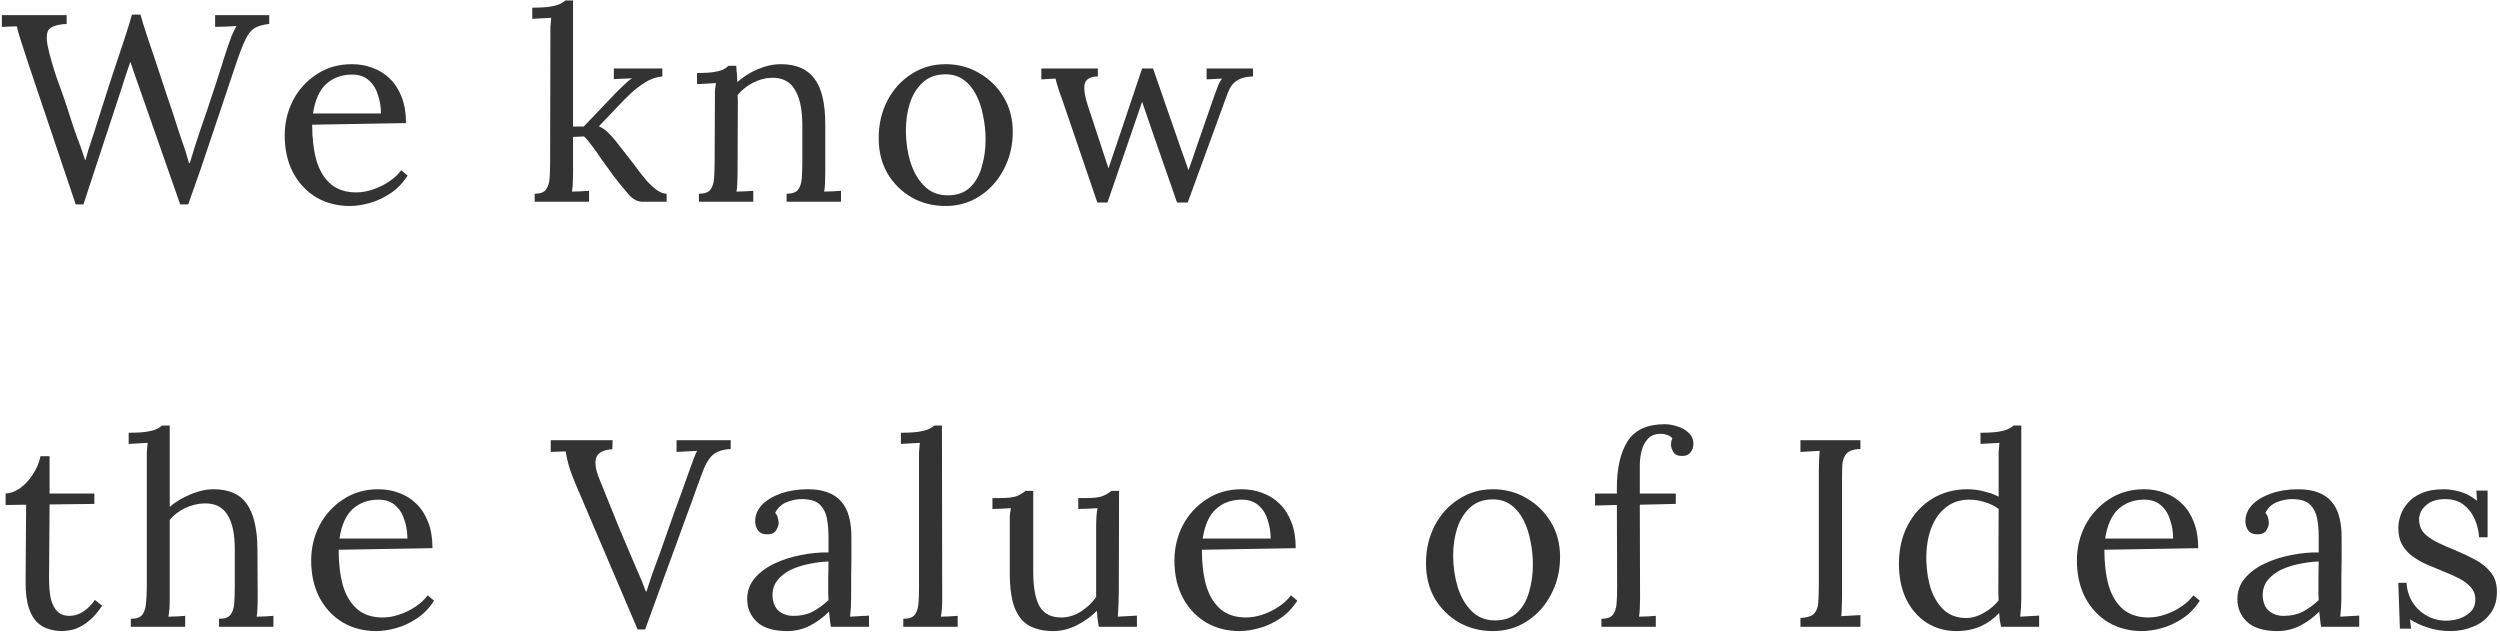 <svg width="694" height="176" viewBox="0 0 694 176" fill="none" xmlns="http://www.w3.org/2000/svg">
<path d="M680.347 175.184C677.881 175.184 675.685 174.839 673.761 174.148C671.837 173.507 670.259 172.767 669.025 171.928L669.321 174.518H666.213L665.769 161.79H668.063C668.162 163.813 668.729 165.638 669.765 167.266C670.801 168.845 672.133 170.078 673.761 170.966C675.389 171.854 677.141 172.298 679.015 172.298C680.298 172.298 681.556 172.101 682.789 171.706C684.023 171.262 685.059 170.621 685.897 169.782C686.736 168.894 687.155 167.784 687.155 166.452C687.155 165.071 686.736 163.936 685.897 163.048C685.108 162.111 684.047 161.297 682.715 160.606C681.383 159.915 679.953 159.274 678.423 158.682C676.943 158.09 675.463 157.473 673.983 156.832C672.503 156.191 671.122 155.426 669.839 154.538C668.606 153.65 667.619 152.565 666.879 151.282C666.139 149.999 665.769 148.421 665.769 146.546C665.769 145.51 665.967 144.375 666.361 143.142C666.756 141.909 667.422 140.749 668.359 139.664C669.297 138.529 670.579 137.617 672.207 136.926C673.835 136.186 675.907 135.816 678.423 135.816C679.755 135.816 681.235 136.038 682.863 136.482C684.491 136.926 686.07 137.765 687.599 138.998L687.451 136.186H690.559V149.136H688.191C688.093 147.409 687.698 145.757 687.007 144.178C686.317 142.55 685.305 141.218 683.973 140.182C682.641 139.097 680.915 138.554 678.793 138.554C676.524 138.554 674.748 139.121 673.465 140.256C672.183 141.391 671.541 142.698 671.541 144.178C671.541 145.707 672.01 146.99 672.947 148.026C673.934 149.013 675.192 149.876 676.721 150.616C678.251 151.356 679.879 152.071 681.605 152.762C683.48 153.551 685.305 154.415 687.081 155.352C688.857 156.289 690.313 157.473 691.447 158.904C692.582 160.285 693.149 162.086 693.149 164.306C693.149 166.773 692.508 168.82 691.225 170.448C689.992 172.076 688.389 173.26 686.415 174C684.491 174.789 682.469 175.184 680.347 175.184Z" fill="#333333"/>
<path d="M644.337 174C644.189 173.161 644.09 172.421 644.041 171.78C643.992 171.139 643.918 170.473 643.819 169.782C642.142 171.459 640.316 172.791 638.343 173.778C636.419 174.715 634.372 175.184 632.201 175.184C628.452 175.184 625.664 174.345 623.839 172.668C622.014 170.941 621.101 168.845 621.101 166.378C621.101 164.109 621.792 162.16 623.173 160.532C624.604 158.855 626.429 157.498 628.649 156.462C630.918 155.377 633.36 154.587 635.975 154.094C638.639 153.551 641.204 153.305 643.671 153.354V148.766C643.671 147.039 643.523 145.411 643.227 143.882C642.931 142.353 642.29 141.095 641.303 140.108C640.316 139.121 638.738 138.603 636.567 138.554C635.136 138.505 633.656 138.776 632.127 139.368C630.647 139.96 629.562 140.971 628.871 142.402C629.266 142.797 629.512 143.265 629.611 143.808C629.759 144.301 629.833 144.77 629.833 145.214C629.833 145.806 629.586 146.497 629.093 147.286C628.6 148.026 627.736 148.371 626.503 148.322C625.467 148.322 624.678 147.977 624.135 147.286C623.592 146.546 623.321 145.683 623.321 144.696C623.321 143.019 623.938 141.514 625.171 140.182C626.454 138.85 628.205 137.789 630.425 137C632.645 136.211 635.161 135.816 637.973 135.816C642.117 135.816 645.176 136.926 647.149 139.146C649.122 141.317 650.084 144.77 650.035 149.506C650.035 151.331 650.035 153.181 650.035 155.056C650.035 156.881 650.01 158.731 649.961 160.606C649.961 162.431 649.961 164.281 649.961 166.156C649.961 166.945 649.936 167.735 649.887 168.524C649.838 169.313 649.764 170.201 649.665 171.188C650.553 171.139 651.416 171.089 652.255 171.04C653.143 170.991 654.031 170.941 654.919 170.892V174H644.337ZM643.671 155.87C641.994 155.919 640.218 156.141 638.343 156.536C636.518 156.881 634.816 157.424 633.237 158.164C631.708 158.904 630.45 159.891 629.463 161.124C628.526 162.308 628.082 163.763 628.131 165.49C628.23 167.315 628.822 168.697 629.907 169.634C631.042 170.522 632.374 170.966 633.903 170.966C635.926 170.966 637.677 170.596 639.157 169.856C640.686 169.067 642.191 167.981 643.671 166.6C643.622 166.057 643.597 165.465 643.597 164.824C643.597 164.183 643.597 163.517 643.597 162.826C643.597 162.579 643.597 161.79 643.597 160.458C643.646 159.126 643.671 157.597 643.671 155.87Z" fill="#333333"/>
<path d="M594.606 175.184C591.202 175.184 588.119 174.395 585.356 172.816C582.643 171.188 580.497 168.919 578.918 166.008C577.34 163.048 576.55 159.57 576.55 155.574C576.55 152.121 577.315 148.889 578.844 145.88C580.423 142.871 582.618 140.453 585.43 138.628C588.242 136.753 591.498 135.816 595.198 135.816C597.27 135.816 599.194 136.161 600.97 136.852C602.796 137.493 604.399 138.505 605.78 139.886C607.162 141.218 608.247 142.92 609.036 144.992C609.826 147.015 610.22 149.407 610.22 152.17L584.172 152.614C584.172 156.363 584.567 159.669 585.356 162.53C586.195 165.342 587.527 167.537 589.352 169.116C591.178 170.645 593.521 171.41 596.382 171.41C597.912 171.41 599.466 171.139 601.044 170.596C602.672 170.053 604.177 169.313 605.558 168.376C606.94 167.439 608.05 166.403 608.888 165.268L610.664 166.748C609.332 168.82 607.729 170.473 605.854 171.706C603.98 172.939 602.056 173.827 600.082 174.37C598.109 174.913 596.284 175.184 594.606 175.184ZM584.394 149.506H603.264C603.264 147.73 602.993 146.028 602.45 144.4C601.957 142.723 601.118 141.366 599.934 140.33C598.75 139.245 597.196 138.702 595.272 138.702C592.411 138.702 590.018 139.565 588.094 141.292C586.22 142.969 584.986 145.707 584.394 149.506Z" fill="#333333"/>
<path d="M543.128 175.184C540.118 175.184 537.405 174.444 534.988 172.964C532.57 171.435 530.646 169.264 529.216 166.452C527.834 163.64 527.144 160.335 527.144 156.536C527.144 152.491 527.958 148.914 529.586 145.806C531.214 142.698 533.458 140.256 536.32 138.48C539.23 136.704 542.511 135.816 546.162 135.816C547.79 135.816 549.393 136.038 550.972 136.482C552.6 136.877 553.882 137.345 554.82 137.888V127.75C554.82 126.961 554.82 126.221 554.82 125.53C554.869 124.79 554.943 123.927 555.042 122.94C554.154 122.989 553.266 123.039 552.378 123.088C551.539 123.137 550.676 123.187 549.788 123.236V120.128C551.958 120.128 553.636 120.029 554.82 119.832C556.004 119.635 556.892 119.388 557.484 119.092C558.125 118.796 558.618 118.475 558.964 118.13H561.11V166.156C561.11 166.945 561.085 167.735 561.036 168.524C560.986 169.313 560.912 170.201 560.814 171.188C561.702 171.139 562.565 171.089 563.404 171.04C564.292 170.991 565.18 170.941 566.068 170.892V174H555.486C555.338 173.26 555.214 172.594 555.116 172.002C555.066 171.361 555.017 170.744 554.968 170.152C553.586 171.681 551.884 172.915 549.862 173.852C547.839 174.74 545.594 175.184 543.128 175.184ZM545.792 171.558C547.42 171.558 549.048 171.089 550.676 170.152C552.353 169.215 553.734 168.055 554.82 166.674C554.77 166.082 554.746 165.465 554.746 164.824C554.746 164.133 554.746 163.393 554.746 162.604L554.82 141.292C553.636 140.404 552.328 139.763 550.898 139.368C549.516 138.924 548.086 138.702 546.606 138.702C544.139 138.702 541.993 139.417 540.168 140.848C538.342 142.279 536.961 144.277 536.024 146.842C535.086 149.407 534.667 152.417 534.766 155.87C534.864 158.879 535.333 161.568 536.172 163.936C537.06 166.304 538.293 168.179 539.872 169.56C541.5 170.892 543.473 171.558 545.792 171.558Z" fill="#333333"/>
<path d="M516.451 124.642C514.625 124.691 513.343 125.111 512.603 125.9C511.912 126.689 511.517 127.75 511.419 129.082C511.369 130.414 511.345 131.968 511.345 133.744V165.194C511.345 166.526 511.32 167.685 511.271 168.672C511.271 169.609 511.221 170.399 511.123 171.04C512.011 170.991 512.899 170.941 513.787 170.892C514.675 170.843 515.563 170.793 516.451 170.744V174H499.801V171.558C501.675 171.459 502.958 171.04 503.649 170.3C504.339 169.511 504.709 168.45 504.759 167.118C504.857 165.737 504.907 164.183 504.907 162.456V130.488C504.907 129.501 504.931 128.564 504.981 127.676C505.03 126.739 505.079 125.9 505.129 125.16C504.241 125.209 503.353 125.259 502.465 125.308C501.577 125.357 500.689 125.407 499.801 125.456V122.2H516.451V124.642Z" fill="#333333"/>
<path d="M448.845 135.446C448.845 129.97 449.832 125.653 451.805 122.496C453.828 119.339 457.281 117.76 462.165 117.76C463.251 117.76 464.385 117.957 465.569 118.352C466.803 118.697 467.863 119.289 468.751 120.128C469.639 120.917 470.083 121.953 470.083 123.236C470.083 124.173 469.812 124.963 469.269 125.604C468.776 126.245 468.036 126.566 467.049 126.566C465.865 126.615 465.027 126.27 464.533 125.53C464.089 124.741 463.867 124.075 463.867 123.532C463.867 123.236 463.892 122.94 463.941 122.644C463.991 122.348 464.089 122.027 464.237 121.682C463.892 121.238 463.399 120.917 462.757 120.72C462.165 120.523 461.598 120.424 461.055 120.424C459.526 120.424 458.342 120.868 457.503 121.756C456.665 122.644 456.073 123.754 455.727 125.086C455.382 126.418 455.209 127.799 455.209 129.23V137H465.199V139.886L455.209 140.108L455.283 166.156C455.283 167.143 455.259 168.031 455.209 168.82C455.209 169.56 455.135 170.349 454.987 171.188C455.777 171.139 456.541 171.114 457.281 171.114C458.071 171.065 458.86 171.015 459.649 170.966V174H444.553V171.78C446.083 171.78 447.143 171.41 447.735 170.67C448.327 169.881 448.673 168.82 448.771 167.488C448.87 166.107 448.919 164.528 448.919 162.752L448.845 140.182L442.777 140.33V137H448.845V135.446Z" fill="#333333"/>
<path d="M414.429 175.184C410.976 175.184 407.843 174.395 405.031 172.816C402.219 171.188 399.975 168.968 398.297 166.156C396.669 163.295 395.855 160.039 395.855 156.388C395.855 152.491 396.669 148.988 398.297 145.88C399.925 142.772 402.145 140.33 404.957 138.554C407.769 136.729 410.927 135.816 414.429 135.816C417.883 135.816 421.015 136.655 423.827 138.332C426.639 139.96 428.884 142.18 430.561 144.992C432.239 147.804 433.077 151.011 433.077 154.612C433.077 158.411 432.239 161.889 430.561 165.046C428.933 168.154 426.713 170.621 423.901 172.446C421.089 174.271 417.932 175.184 414.429 175.184ZM415.021 172.224C417.636 172.224 419.708 171.484 421.237 170.004C422.767 168.524 423.852 166.6 424.493 164.232C425.184 161.864 425.529 159.373 425.529 156.758C425.529 154.538 425.307 152.367 424.863 150.246C424.469 148.075 423.827 146.127 422.939 144.4C422.051 142.624 420.892 141.218 419.461 140.182C418.08 139.146 416.403 138.628 414.429 138.628C411.864 138.628 409.767 139.368 408.139 140.848C406.511 142.328 405.303 144.252 404.513 146.62C403.773 148.988 403.403 151.529 403.403 154.242C403.403 157.301 403.823 160.211 404.661 162.974C405.5 165.687 406.783 167.907 408.509 169.634C410.236 171.361 412.407 172.224 415.021 172.224Z" fill="#333333"/>
<path d="M344.079 175.184C340.675 175.184 337.591 174.395 334.829 172.816C332.115 171.188 329.969 168.919 328.391 166.008C326.812 163.048 326.023 159.57 326.023 155.574C326.023 152.121 326.787 148.889 328.317 145.88C329.895 142.871 332.091 140.453 334.903 138.628C337.715 136.753 340.971 135.816 344.671 135.816C346.743 135.816 348.667 136.161 350.443 136.852C352.268 137.493 353.871 138.505 355.253 139.886C356.634 141.218 357.719 142.92 358.509 144.992C359.298 147.015 359.693 149.407 359.693 152.17L333.645 152.614C333.645 156.363 334.039 159.669 334.829 162.53C335.667 165.342 336.999 167.537 338.825 169.116C340.65 170.645 342.993 171.41 345.855 171.41C347.384 171.41 348.938 171.139 350.517 170.596C352.145 170.053 353.649 169.313 355.031 168.376C356.412 167.439 357.522 166.403 358.361 165.268L360.137 166.748C358.805 168.82 357.201 170.473 355.327 171.706C353.452 172.939 351.528 173.827 349.555 174.37C347.581 174.913 345.756 175.184 344.079 175.184ZM333.867 149.506H352.737C352.737 147.73 352.465 146.028 351.923 144.4C351.429 142.723 350.591 141.366 349.407 140.33C348.223 139.245 346.669 138.702 344.745 138.702C341.883 138.702 339.491 139.565 337.567 141.292C335.692 142.969 334.459 145.707 333.867 149.506Z" fill="#333333"/>
<path d="M292.45 175.184C289.786 175.184 287.542 174.691 285.716 173.704C283.94 172.717 282.584 171.04 281.646 168.672C280.758 166.304 280.314 163.097 280.314 159.052V145.88C280.314 145.091 280.314 144.301 280.314 143.512C280.364 142.723 280.462 141.909 280.61 141.07C279.772 141.119 278.908 141.169 278.02 141.218C277.182 141.218 276.343 141.243 275.504 141.292V138.258H277.798C279.92 138.258 281.449 138.061 282.386 137.666C283.373 137.222 284.138 136.753 284.68 136.26H286.826V158.83C286.826 163.073 287.418 166.255 288.602 168.376C289.836 170.448 291.908 171.459 294.818 171.41C296.693 171.361 298.469 170.793 300.146 169.708C301.873 168.573 303.254 167.241 304.29 165.712V146.694C304.29 145.51 304.315 144.499 304.364 143.66C304.414 142.772 304.512 141.909 304.66 141.07C303.772 141.119 302.884 141.169 301.996 141.218C301.108 141.218 300.22 141.243 299.332 141.292V138.258H301.626C303.748 138.258 305.277 138.061 306.214 137.666C307.201 137.222 307.966 136.753 308.508 136.26H310.654L310.58 164.232C310.58 165.021 310.556 166.131 310.506 167.562C310.457 168.993 310.383 170.201 310.284 171.188C311.172 171.139 312.06 171.089 312.948 171.04C313.836 170.991 314.724 170.941 315.612 170.892V174H305.03C304.882 173.161 304.759 172.372 304.66 171.632C304.611 170.892 304.562 170.201 304.512 169.56C302.983 171.089 301.133 172.421 298.962 173.556C296.792 174.641 294.621 175.184 292.45 175.184Z" fill="#333333"/>
<path d="M250.754 171.78C252.284 171.78 253.344 171.41 253.936 170.67C254.528 169.881 254.874 168.82 254.972 167.488C255.071 166.107 255.12 164.528 255.12 162.752V127.75C255.12 126.961 255.12 126.221 255.12 125.53C255.17 124.79 255.244 123.927 255.342 122.94C254.454 122.989 253.566 123.039 252.678 123.088C251.84 123.137 250.976 123.187 250.088 123.236V120.128C252.259 120.128 253.936 120.029 255.12 119.832C256.354 119.635 257.266 119.388 257.858 119.092C258.5 118.796 258.993 118.475 259.338 118.13H261.484L261.558 166.156C261.558 167.143 261.534 168.031 261.484 168.82C261.435 169.56 261.336 170.349 261.188 171.188C261.978 171.139 262.742 171.114 263.482 171.114C264.272 171.065 265.061 171.015 265.85 170.966V174H250.754V171.78Z" fill="#333333"/>
<path d="M230.654 174C230.506 173.161 230.407 172.421 230.358 171.78C230.309 171.139 230.235 170.473 230.136 169.782C228.459 171.459 226.633 172.791 224.66 173.778C222.736 174.715 220.689 175.184 218.518 175.184C214.769 175.184 211.981 174.345 210.156 172.668C208.331 170.941 207.418 168.845 207.418 166.378C207.418 164.109 208.109 162.16 209.49 160.532C210.921 158.855 212.746 157.498 214.966 156.462C217.235 155.377 219.677 154.587 222.292 154.094C224.956 153.551 227.521 153.305 229.988 153.354V148.766C229.988 147.039 229.84 145.411 229.544 143.882C229.248 142.353 228.607 141.095 227.62 140.108C226.633 139.121 225.055 138.603 222.884 138.554C221.453 138.505 219.973 138.776 218.444 139.368C216.964 139.96 215.879 140.971 215.188 142.402C215.583 142.797 215.829 143.265 215.928 143.808C216.076 144.301 216.15 144.77 216.15 145.214C216.15 145.806 215.903 146.497 215.41 147.286C214.917 148.026 214.053 148.371 212.82 148.322C211.784 148.322 210.995 147.977 210.452 147.286C209.909 146.546 209.638 145.683 209.638 144.696C209.638 143.019 210.255 141.514 211.488 140.182C212.771 138.85 214.522 137.789 216.742 137C218.962 136.211 221.478 135.816 224.29 135.816C228.434 135.816 231.493 136.926 233.466 139.146C235.439 141.317 236.401 144.77 236.352 149.506C236.352 151.331 236.352 153.181 236.352 155.056C236.352 156.881 236.327 158.731 236.278 160.606C236.278 162.431 236.278 164.281 236.278 166.156C236.278 166.945 236.253 167.735 236.204 168.524C236.155 169.313 236.081 170.201 235.982 171.188C236.87 171.139 237.733 171.089 238.572 171.04C239.46 170.991 240.348 170.941 241.236 170.892V174H230.654ZM229.988 155.87C228.311 155.919 226.535 156.141 224.66 156.536C222.835 156.881 221.133 157.424 219.554 158.164C218.025 158.904 216.767 159.891 215.78 161.124C214.843 162.308 214.399 163.763 214.448 165.49C214.547 167.315 215.139 168.697 216.224 169.634C217.359 170.522 218.691 170.966 220.22 170.966C222.243 170.966 223.994 170.596 225.474 169.856C227.003 169.067 228.508 167.981 229.988 166.6C229.939 166.057 229.914 165.465 229.914 164.824C229.914 164.183 229.914 163.517 229.914 162.826C229.914 162.579 229.914 161.79 229.914 160.458C229.963 159.126 229.988 157.597 229.988 155.87Z" fill="#333333"/>
<path d="M177.011 174.74L160.213 135.372C159.127 132.856 158.363 130.833 157.919 129.304C157.475 127.725 157.179 126.393 157.031 125.308C156.34 125.357 155.649 125.382 154.959 125.382C154.268 125.382 153.577 125.407 152.887 125.456V122.2H170.055L169.981 124.716C167.514 124.864 166.034 125.629 165.541 127.01C165.047 128.342 165.294 130.241 166.281 132.708C167.465 135.619 168.599 138.431 169.685 141.144C170.77 143.857 171.979 146.793 173.311 149.95C174.495 152.713 175.629 155.377 176.715 157.942C177.849 160.458 178.713 162.555 179.305 164.232H179.453C179.995 162.505 180.538 160.853 181.081 159.274C181.673 157.695 182.363 155.821 183.153 153.65C184.633 149.506 185.866 146.003 186.853 143.142C187.889 140.281 188.777 137.839 189.517 135.816C190.257 133.793 190.873 132.067 191.367 130.636C191.811 129.353 192.205 128.268 192.551 127.38C192.896 126.492 193.217 125.752 193.513 125.16C192.575 125.209 191.638 125.259 190.701 125.308C189.763 125.357 188.801 125.407 187.815 125.456V122.2H202.837V124.642C200.666 124.741 198.989 125.308 197.805 126.344C196.67 127.38 195.634 129.23 194.697 131.894C194.598 132.141 194.475 132.486 194.327 132.93C194.179 133.325 193.932 133.991 193.587 134.928C193.241 135.865 192.748 137.247 192.107 139.072C191.465 140.848 190.577 143.265 189.443 146.324C188.357 149.383 186.951 153.231 185.225 157.868C183.547 162.505 181.5 168.129 179.083 174.74H177.011Z" fill="#333333"/>
<path d="M104.44 175.184C101.036 175.184 97.953 174.395 95.19 172.816C92.477 171.188 90.331 168.919 88.752 166.008C87.173 163.048 86.384 159.57 86.384 155.574C86.384 152.121 87.148 148.889 88.678 145.88C90.257 142.871 92.452 140.453 95.264 138.628C98.076 136.753 101.332 135.816 105.032 135.816C107.104 135.816 109.028 136.161 110.804 136.852C112.629 137.493 114.232 138.505 115.614 139.886C116.995 141.218 118.08 142.92 118.87 144.992C119.659 147.015 120.054 149.407 120.054 152.17L94.006 152.614C94.006 156.363 94.4 159.669 95.19 162.53C96.028 165.342 97.361 167.537 99.186 169.116C101.011 170.645 103.354 171.41 106.216 171.41C107.745 171.41 109.299 171.139 110.878 170.596C112.506 170.053 114.01 169.313 115.392 168.376C116.773 167.439 117.883 166.403 118.722 165.268L120.498 166.748C119.166 168.82 117.562 170.473 115.688 171.706C113.813 172.939 111.889 173.827 109.916 174.37C107.942 174.913 106.117 175.184 104.44 175.184ZM94.228 149.506H113.098C113.098 147.73 112.826 146.028 112.284 144.4C111.79 142.723 110.952 141.366 109.768 140.33C108.584 139.245 107.03 138.702 105.106 138.702C102.244 138.702 99.852 139.565 97.928 141.292C96.053 142.969 94.82 145.707 94.228 149.506Z" fill="#333333"/>
<path d="M60.807 171.78C62.337 171.78 63.397 171.41 63.989 170.67C64.581 169.881 64.927 168.82 65.025 167.488C65.124 166.107 65.173 164.528 65.173 162.752V152.392C65.173 148.149 64.483 144.967 63.101 142.846C61.769 140.725 59.648 139.689 56.737 139.738C54.912 139.787 53.111 140.231 51.335 141.07C49.608 141.909 48.203 142.994 47.117 144.326V166.156C47.117 167.143 47.093 168.031 47.043 168.82C46.994 169.56 46.895 170.349 46.747 171.188C47.536 171.139 48.301 171.114 49.041 171.114C49.831 171.065 50.62 171.015 51.409 170.966V174H36.313V171.78C37.843 171.78 38.903 171.41 39.495 170.67C40.087 169.881 40.432 168.82 40.531 167.488C40.679 166.107 40.753 164.528 40.753 162.752V127.75C40.753 126.961 40.753 126.221 40.753 125.53C40.803 124.79 40.877 123.927 40.975 122.94C40.087 122.989 39.199 123.039 38.311 123.088C37.472 123.137 36.609 123.187 35.721 123.236V120.128C37.892 120.128 39.569 120.029 40.753 119.832C41.986 119.635 42.899 119.388 43.491 119.092C44.133 118.796 44.626 118.475 44.971 118.13H47.117V140.7C48.203 139.763 49.411 138.949 50.743 138.258C52.124 137.518 53.531 136.926 54.961 136.482C56.441 136.038 57.872 135.816 59.253 135.816C63.545 135.816 66.629 137.173 68.503 139.886C70.427 142.55 71.414 146.719 71.463 152.392L71.537 166.156C71.537 167.143 71.513 168.031 71.463 168.82C71.463 169.56 71.389 170.349 71.241 171.188C72.031 171.139 72.795 171.114 73.535 171.114C74.325 171.065 75.114 171.015 75.903 170.966V174H60.807V171.78Z" fill="#333333"/>
<path d="M17.168 175.184C16.034 175.184 14.874 175.011 13.69 174.666C12.506 174.37 11.396 173.753 10.36 172.816C9.374 171.879 8.584 170.522 7.992 168.746C7.4 166.921 7.104 164.528 7.104 161.568L7.252 140.108L1.554 140.182V137C2.837 136.951 4.144 136.482 5.476 135.594C6.808 134.657 7.992 133.399 9.028 131.82C10.114 130.241 10.854 128.515 11.248 126.64H13.764V137H26.196V139.886L13.764 140.034L13.616 160.606C13.616 162.826 13.789 164.725 14.134 166.304C14.529 167.833 15.146 168.993 15.984 169.782C16.823 170.571 17.908 170.966 19.24 170.966C20.622 170.966 21.904 170.571 23.088 169.782C24.322 168.993 25.407 167.907 26.344 166.526L28.342 168.154C27.257 169.782 26.172 171.065 25.086 172.002C24.05 172.939 23.039 173.63 22.052 174.074C21.066 174.567 20.153 174.863 19.314 174.962C18.476 175.11 17.76 175.184 17.168 175.184Z" fill="#333333"/>
<path d="M304.619 56.222L294.925 27.806C294.579 26.77 294.259 25.882 293.963 25.142C293.716 24.402 293.519 23.761 293.371 23.218C293.223 22.675 293.099 22.207 293.001 21.812L289.079 22.034V19H304.767V21.22C302.547 21.269 301.313 22.034 301.067 23.514C300.869 24.945 301.165 26.844 301.955 29.212L305.359 39.572C305.753 40.756 306.148 41.965 306.543 43.198C306.937 44.382 307.332 45.566 307.727 46.75C308.171 45.418 308.615 44.086 309.059 42.754C309.552 41.373 310.021 39.991 310.465 38.61L317.051 19H320.085L327.559 40.534C327.953 41.619 328.348 42.729 328.743 43.864C329.137 44.999 329.532 46.133 329.927 47.268C330.321 46.183 330.691 45.122 331.037 44.086C331.431 43.001 331.801 41.915 332.147 40.83L337.031 26.77C337.376 25.783 337.721 24.846 338.067 23.958C338.412 23.07 338.807 22.355 339.251 21.812L334.959 22.034V19H347.835V21.22C346.552 21.269 345.491 21.442 344.653 21.738C343.863 22.034 343.197 22.429 342.655 22.922C342.112 23.415 341.668 24.007 341.323 24.698C340.977 25.389 340.657 26.178 340.361 27.066L329.705 56.222H326.745L319.715 36.02C319.419 35.132 319.123 34.269 318.827 33.43C318.531 32.542 318.235 31.679 317.939 30.84C317.643 29.952 317.347 29.089 317.051 28.25C316.755 29.089 316.459 29.952 316.163 30.84C315.867 31.679 315.571 32.542 315.275 33.43C314.979 34.269 314.683 35.132 314.387 36.02L307.431 56.222H304.619Z" fill="#333333"/>
<path d="M262.498 57.184C259.045 57.184 255.912 56.395 253.1 54.816C250.288 53.188 248.044 50.968 246.366 48.156C244.738 45.295 243.924 42.039 243.924 38.388C243.924 34.491 244.738 30.988 246.366 27.88C247.994 24.772 250.214 22.33 253.026 20.554C255.838 18.729 258.996 17.816 262.498 17.816C265.952 17.816 269.084 18.655 271.896 20.332C274.708 21.96 276.953 24.18 278.63 26.992C280.308 29.804 281.146 33.011 281.146 36.612C281.146 40.411 280.308 43.889 278.63 47.046C277.002 50.154 274.782 52.621 271.97 54.446C269.158 56.271 266.001 57.184 262.498 57.184ZM263.09 54.224C265.705 54.224 267.777 53.484 269.306 52.004C270.836 50.524 271.921 48.6 272.562 46.232C273.253 43.864 273.598 41.373 273.598 38.758C273.598 36.538 273.376 34.367 272.932 32.246C272.538 30.075 271.896 28.127 271.008 26.4C270.12 24.624 268.961 23.218 267.53 22.182C266.149 21.146 264.472 20.628 262.498 20.628C259.933 20.628 257.836 21.368 256.208 22.848C254.58 24.328 253.372 26.252 252.582 28.62C251.842 30.988 251.472 33.529 251.472 36.242C251.472 39.301 251.892 42.211 252.73 44.974C253.569 47.687 254.852 49.907 256.578 51.634C258.305 53.361 260.476 54.224 263.09 54.224Z" fill="#333333"/>
<path d="M194.017 56V53.78C195.546 53.78 196.607 53.41 197.199 52.67C197.791 51.881 198.136 50.82 198.235 49.488C198.334 48.107 198.383 46.528 198.383 44.752L198.457 27.88C198.457 27.091 198.457 26.301 198.457 25.512C198.506 24.723 198.605 23.909 198.753 23.07C197.865 23.119 196.977 23.169 196.089 23.218C195.25 23.267 194.387 23.317 193.499 23.366V20.258C195.67 20.258 197.298 20.159 198.383 19.962C199.518 19.765 200.356 19.518 200.899 19.222C201.442 18.926 201.886 18.605 202.231 18.26H204.377C204.426 18.605 204.451 19 204.451 19.444C204.5 19.888 204.55 20.381 204.599 20.924C204.648 21.467 204.673 22.083 204.673 22.774C205.758 21.837 206.942 20.998 208.225 20.258C209.557 19.518 210.938 18.926 212.369 18.482C213.849 18.038 215.304 17.816 216.735 17.816C221.027 17.816 224.16 19.173 226.133 21.886C228.106 24.55 229.093 28.719 229.093 34.392V48.156C229.093 49.143 229.068 50.031 229.019 50.82C229.019 51.56 228.945 52.349 228.797 53.188C229.586 53.139 230.351 53.114 231.091 53.114C231.88 53.065 232.67 53.015 233.459 52.966V56H218.363V53.78C219.892 53.78 220.953 53.41 221.545 52.67C222.137 51.881 222.482 50.82 222.581 49.488C222.68 48.107 222.729 46.528 222.729 44.752V34.392C222.68 30.149 221.964 26.943 220.583 24.772C219.251 22.601 217.13 21.541 214.219 21.59C212.443 21.639 210.692 22.108 208.965 22.996C207.288 23.884 205.882 25.019 204.747 26.4C204.796 26.795 204.821 27.239 204.821 27.732C204.821 28.225 204.821 28.743 204.821 29.286L204.747 48.156C204.747 49.143 204.722 50.031 204.673 50.82C204.673 51.56 204.599 52.349 204.451 53.188C205.24 53.139 206.005 53.114 206.745 53.114C207.534 53.065 208.324 53.015 209.113 52.966V56H194.017Z" fill="#333333"/>
<path d="M148.425 56V53.78C149.954 53.78 150.99 53.41 151.533 52.67C152.125 51.881 152.47 50.82 152.569 49.488C152.667 48.107 152.717 46.528 152.717 44.752L152.791 9.75C152.791 8.961 152.791 8.221 152.791 7.53C152.84 6.79 152.914 5.927 153.013 4.94C152.125 4.989 151.237 5.039 150.349 5.088C149.51 5.137 148.647 5.187 147.759 5.236V2.128C149.929 2.128 151.607 2.029 152.791 1.832C153.975 1.635 154.863 1.388 155.455 1.092C156.096 0.796 156.589 0.475 156.935 0.13H159.081V35.132H162.041L171.069 25.66C171.907 24.821 172.672 24.081 173.363 23.44C174.053 22.749 174.744 22.182 175.435 21.738L170.403 21.96V19H183.871V21.22C182.193 21.368 180.615 21.911 179.135 22.848C177.704 23.736 176.372 24.747 175.139 25.882C173.955 27.017 172.919 28.053 172.031 28.99L166.259 35.058C167.245 35.502 168.084 36.069 168.775 36.76C169.465 37.451 170.156 38.215 170.847 39.054L176.101 45.788C176.347 46.084 176.767 46.651 177.359 47.49C178 48.329 178.74 49.241 179.579 50.228C180.467 51.215 181.379 52.053 182.317 52.744C183.303 53.435 184.216 53.78 185.055 53.78V56H178.321C176.939 56 175.632 55.285 174.399 53.854C173.165 52.423 171.858 50.82 170.477 49.044C169.194 47.268 168.035 45.665 166.999 44.234C166.012 42.754 165.099 41.471 164.261 40.386C163.471 39.301 162.756 38.462 162.115 37.87L159.081 38.018V48.156C159.081 49.143 159.056 50.031 159.007 50.82C159.007 51.56 158.933 52.349 158.785 53.188C159.574 53.139 160.363 53.114 161.153 53.114C161.942 53.065 162.731 53.015 163.521 52.966V56H148.425Z" fill="#333333"/>
<path d="M97.092 57.184C93.688 57.184 90.605 56.395 87.842 54.816C85.129 53.188 82.983 50.919 81.404 48.008C79.826 45.048 79.036 41.57 79.036 37.574C79.036 34.121 79.801 30.889 81.33 27.88C82.909 24.871 85.104 22.453 87.916 20.628C90.728 18.753 93.984 17.816 97.684 17.816C99.756 17.816 101.68 18.161 103.456 18.852C105.281 19.493 106.885 20.505 108.266 21.886C109.647 23.218 110.733 24.92 111.522 26.992C112.311 29.015 112.706 31.407 112.706 34.17L86.658 34.614C86.658 38.363 87.053 41.669 87.842 44.53C88.681 47.342 90.013 49.537 91.838 51.116C93.663 52.645 96.007 53.41 98.868 53.41C100.397 53.41 101.951 53.139 103.53 52.596C105.158 52.053 106.663 51.313 108.044 50.376C109.425 49.439 110.535 48.403 111.374 47.268L113.15 48.748C111.818 50.82 110.215 52.473 108.34 53.706C106.465 54.939 104.541 55.827 102.568 56.37C100.595 56.913 98.769 57.184 97.092 57.184ZM86.88 31.506H105.75C105.75 29.73 105.479 28.028 104.936 26.4C104.443 24.723 103.604 23.366 102.42 22.33C101.236 21.245 99.682 20.702 97.758 20.702C94.897 20.702 92.504 21.565 90.58 23.292C88.706 24.969 87.472 27.707 86.88 31.506Z" fill="#333333"/>
<path d="M21.016 56.74L7.77 17.372C6.931 14.757 6.265 12.71 5.772 11.23C5.279 9.701 4.909 8.393 4.662 7.308C3.971 7.357 3.281 7.382 2.59 7.382C1.899 7.382 1.209 7.407 0.518 7.456V4.2H18.5V6.642C15.639 6.79 13.912 7.431 13.32 8.566C12.777 9.701 12.901 11.748 13.69 14.708C14.529 17.964 15.441 20.899 16.428 23.514C17.415 26.129 18.377 28.941 19.314 31.95C20.005 34.17 20.695 36.217 21.386 38.092C22.126 39.967 22.866 42.063 23.606 44.382H23.754C24.001 43.543 24.247 42.655 24.494 41.718C24.79 40.781 25.086 39.868 25.382 38.98C25.678 38.092 25.949 37.278 26.196 36.538C26.443 35.749 26.64 35.107 26.788 34.614C28.169 30.223 29.526 25.981 30.858 21.886C32.239 17.742 33.448 14.116 34.484 11.008C35.52 7.851 36.235 5.532 36.63 4.052H38.998C39.442 5.68 40.083 7.752 40.922 10.268C41.761 12.784 42.649 15.423 43.586 18.186C44.523 20.949 45.387 23.563 46.176 26.03C47.015 28.497 47.681 30.47 48.174 31.95C48.865 34.17 49.58 36.365 50.32 38.536C51.109 40.707 51.825 42.951 52.466 45.27H52.688C53.132 43.839 53.601 42.31 54.094 40.682C54.637 39.054 55.179 37.401 55.722 35.724C57.005 32.073 58.041 29.015 58.83 26.548C59.669 24.081 60.335 22.034 60.828 20.406C61.371 18.778 61.815 17.372 62.16 16.188C62.555 14.955 62.949 13.771 63.344 12.636C63.64 11.797 63.961 10.909 64.306 9.972C64.701 8.985 65.145 8.073 65.638 7.234C64.651 7.283 63.665 7.333 62.678 7.382C61.691 7.382 60.705 7.407 59.718 7.456V4.2H74.74V6.642C73.063 6.839 71.731 7.209 70.744 7.752C69.807 8.295 68.968 9.306 68.228 10.786C67.488 12.266 66.6 14.535 65.564 17.594C63.295 24.303 61.075 30.914 58.904 37.426C56.783 43.889 54.563 50.327 52.244 56.74H50.024L38.776 24.624C38.332 23.341 37.888 22.083 37.444 20.85C37.049 19.617 36.63 18.383 36.186 17.15C35.791 18.383 35.372 19.617 34.928 20.85C34.533 22.083 34.139 23.317 33.744 24.55L23.162 56.74H21.016Z" fill="#333333"/>
</svg>
